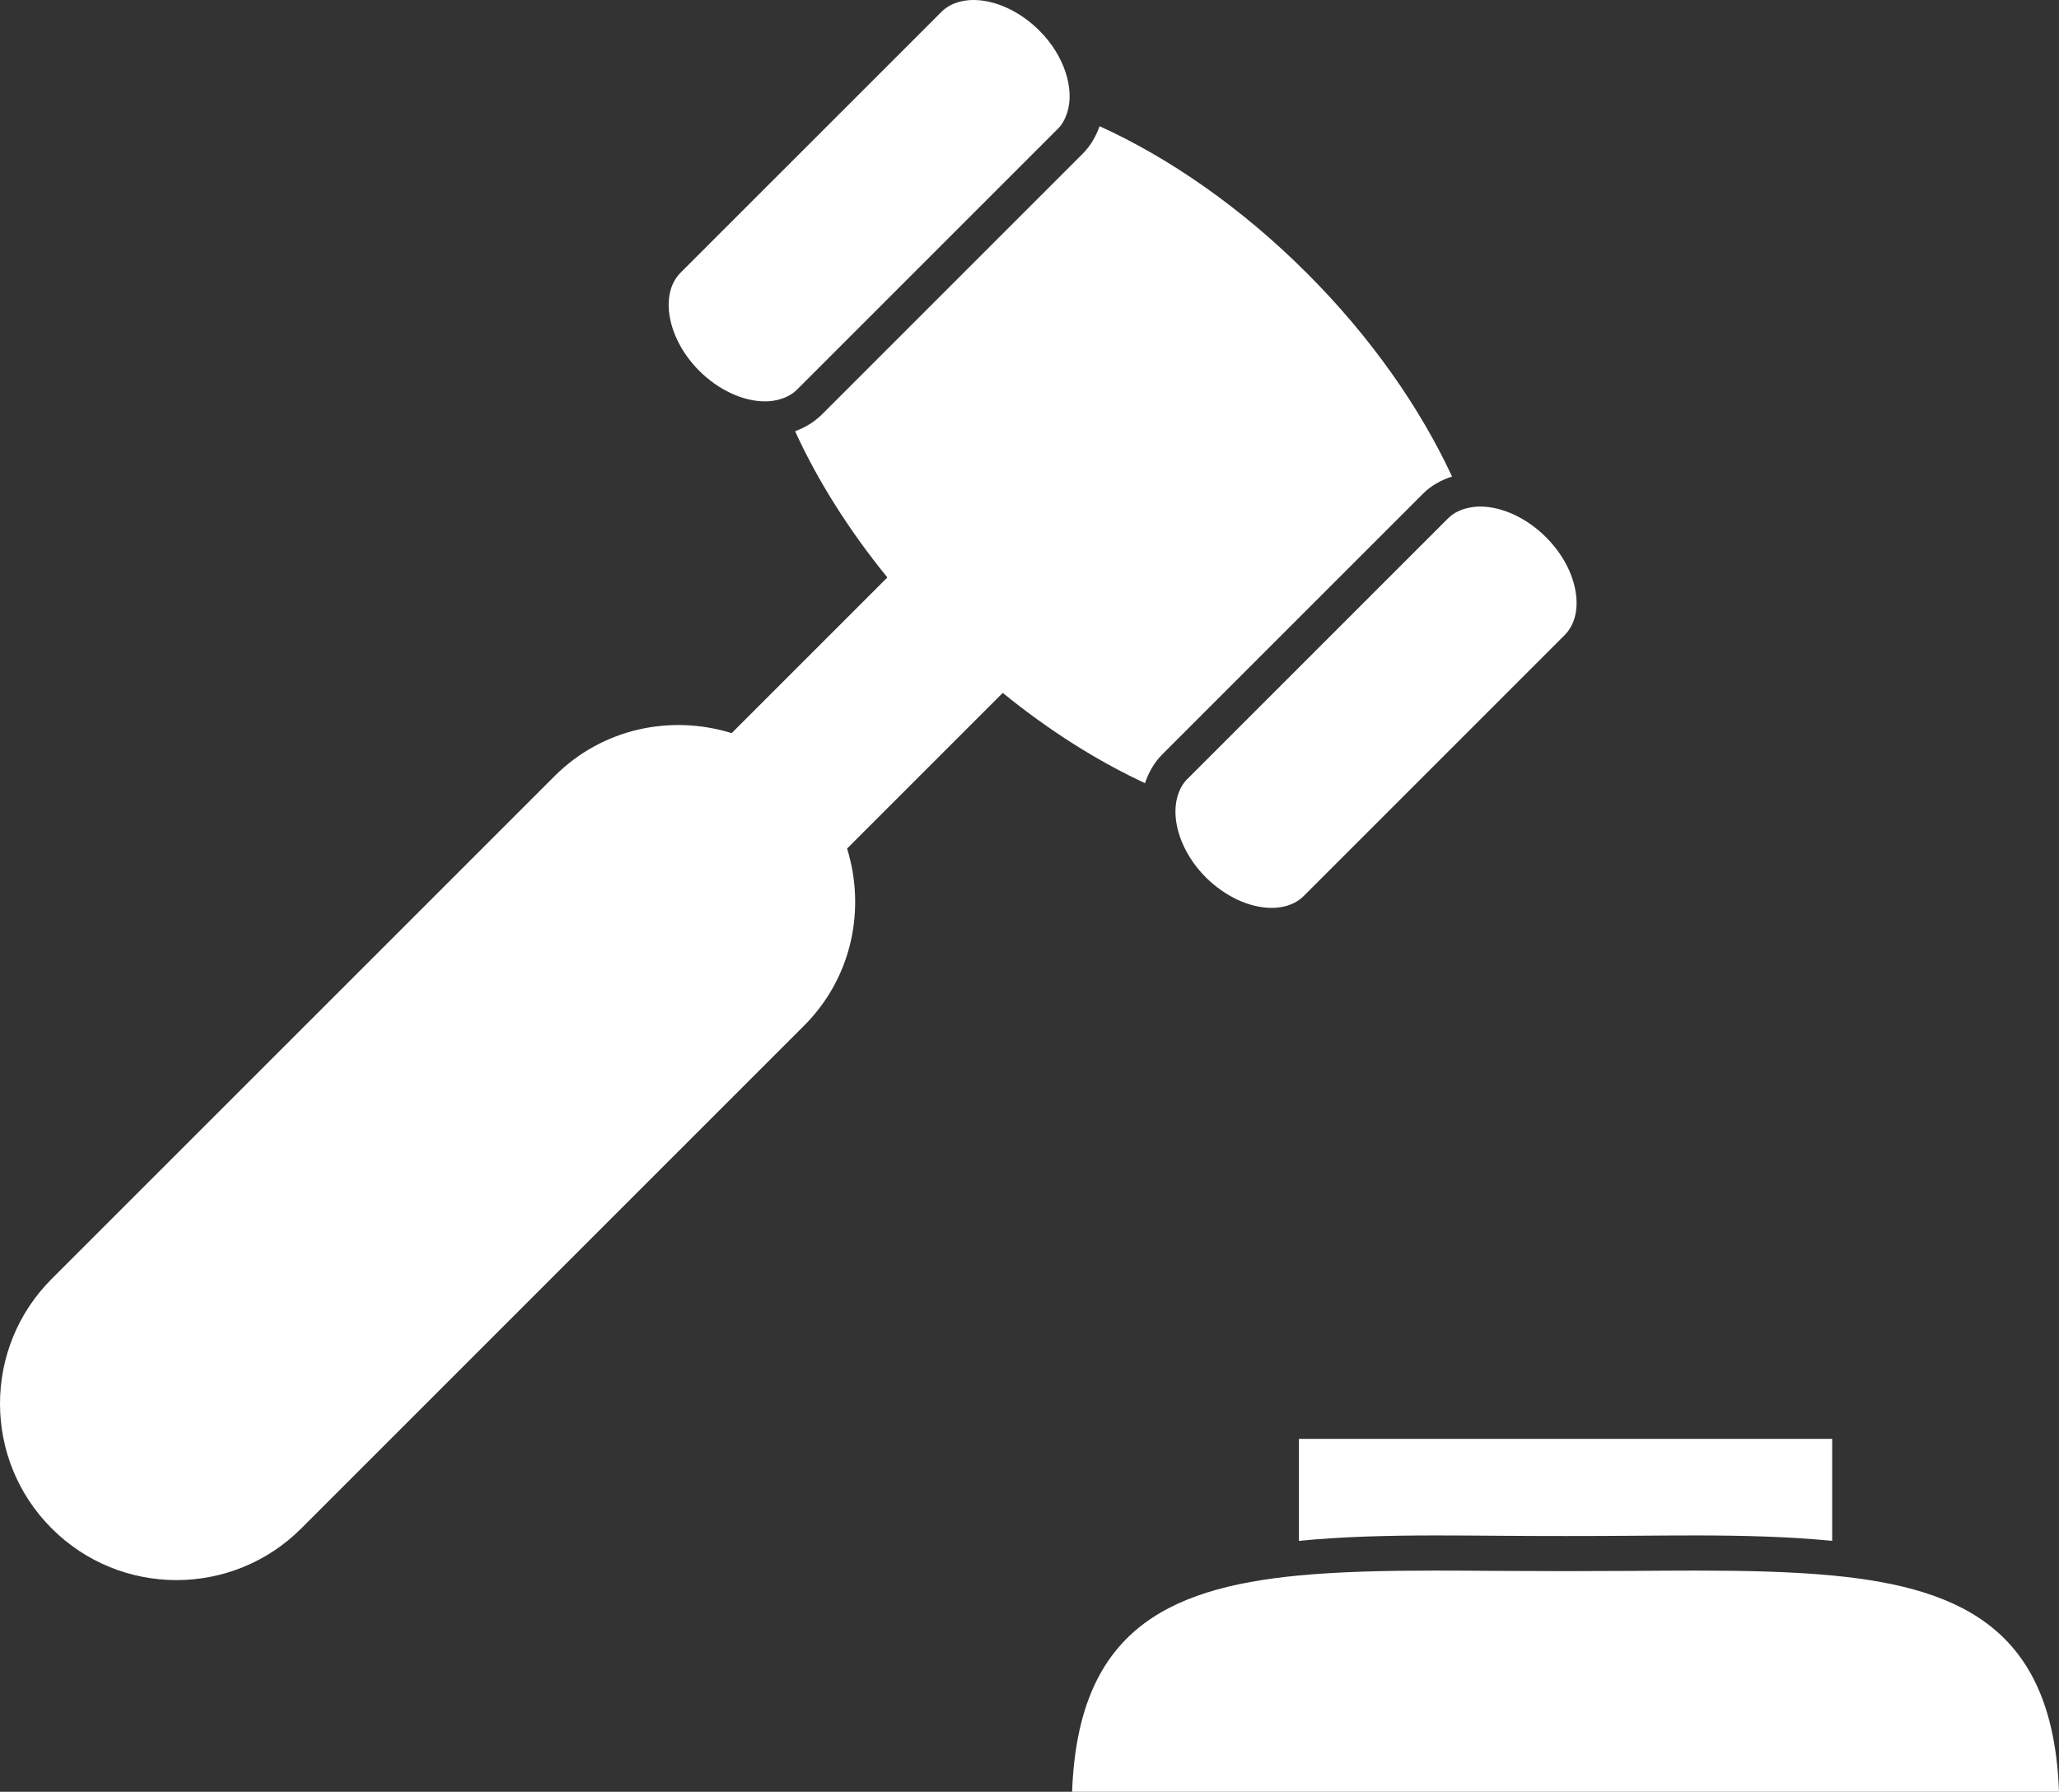 <?xml version="1.0" encoding="UTF-8" standalone="no"?>
<!-- Generator: Adobe Illustrator 15.1.0, SVG Export Plug-In . SVG Version: 6.00 Build 0)  -->

<svg
   xmlns:dc="http://purl.org/dc/elements/1.1/"
   xmlns:cc="http://creativecommons.org/ns#"
   xmlns:rdf="http://www.w3.org/1999/02/22-rdf-syntax-ns#"
   xmlns:svg="http://www.w3.org/2000/svg"
   xmlns="http://www.w3.org/2000/svg"
   xmlns:sodipodi="http://sodipodi.sourceforge.net/DTD/sodipodi-0.dtd"
   xmlns:inkscape="http://www.inkscape.org/namespaces/inkscape"
   version="1.1"
   id="Capa_1"
   x="0px"
   y="0px"
   width="1000.002"
   height="870.306"
   viewBox="0 0 1000.002 870.306"
   enable-background="new 0 0 1000 1000"
   xml:space="preserve"
   inkscape:version="0.91 r13725"
   sodipodi:docname="bylawwhite.svg"><rect x="0" y="0" width="1000.002" height="870.306" fill="#333333" stroke="none"/><defs
     id="defs17" /><sodipodi:namedview
     pagecolor="#ffffff"
     bordercolor="#666666"
     borderopacity="1"
     objecttolerance="10"
     gridtolerance="10"
     guidetolerance="10"
     inkscape:pageopacity="0"
     inkscape:pageshadow="2"
     inkscape:window-width="1920"
     inkscape:window-height="1018"
     id="namedview15"
     showgrid="false"
     showborder="true"
     inkscape:zoom="0.236"
     inkscape:cx="500"
     inkscape:cy="500"
     inkscape:window-x="-8"
     inkscape:window-y="-8"
     inkscape:window-maximized="1"
     inkscape:current-layer="Capa_1" /><g
     id="g3"
     transform="translate(-5e-4,-64.847)"><path
       d="M 146.32,807.227 390.549,562.998 c 23.299,-23.299 29.988,-56.563 20.856,-85.989 l 75.613,-75.612 c 22.598,18.399 46.033,33.11 69.073,43.847 1.758,-5.238 4.473,-10.054 8.433,-14.014 L 691.153,304.602 c 3.927,-3.927 8.772,-6.589 14.081,-8.277 -15.498,-33.317 -39.257,-67.556 -70.458,-98.756 -31.815,-31.816 -66.787,-55.967 -100.736,-71.43 -1.774,4.916 -4.336,9.472 -8.09,13.246 L 399.321,266.011 c -3.737,3.738 -8.193,6.469 -13.159,8.294 10.804,23.656 25.893,47.773 44.805,71.021 l -75.612,75.612 c -29.427,-9.132 -62.691,-2.439 -85.99,20.857 L 25.103,686.025 c -33.47,33.471 -33.47,87.73 0,121.201 33.47,33.471 87.747,33.471 121.217,10e-4 z"
       id="path5"
       inkscape:connector-curvature="0"
       style="fill:#ffffff" /><path
       d="m 576.573,443.317 c -2.355,2.356 -3.857,5.342 -4.779,8.653 -3.141,11.368 1.911,27.087 13.809,38.984 9.318,9.302 21.267,14.866 31.985,14.866 4.489,0 10.839,-1.008 15.652,-5.82 l 39.154,-39.154 48.319,-48.32 39.154,-39.154 c 4.796,-4.796 6.742,-12.135 5.445,-20.653 -1.435,-9.489 -6.59,-19.066 -14.491,-26.967 -9.318,-9.302 -21.267,-14.867 -31.969,-14.867 -2.066,0 -4.54,0.273 -7.065,0.972 -2.97,0.819 -6.008,2.253 -8.603,4.865 L 576.573,443.317 Z"
       id="path7"
       inkscape:connector-curvature="0"
       style="fill:#ffffff" /><path
       d="m 371.552,259.8 c 2.32,0 5.155,-0.307 8.021,-1.245 2.646,-0.872 5.325,-2.27 7.647,-4.592 L 513.848,127.334 c 2.117,-2.116 3.481,-4.796 4.438,-7.698 3.721,-11.418 -1.229,-27.685 -13.485,-39.923 -9.318,-9.302 -21.266,-14.866 -31.969,-14.866 -4.489,0 -10.839,1.008 -15.651,5.821 l -43.148,43.148 -40.349,40.333 -43.148,43.148 c -10.446,10.463 -6.316,32.275 9.046,47.637 9.319,9.302 21.268,14.866 31.97,14.866 z"
       id="path9"
       inkscape:connector-curvature="0"
       style="fill:#ffffff" /><path
       d="m 630.851,813.268 c 20.771,-2.047 43.045,-2.629 66.309,-2.629 9.917,0 20.071,0.069 30.415,0.153 21.437,0.17 44.104,0.17 65.542,0 10.344,-0.086 20.498,-0.153 30.415,-0.153 23.264,0 45.537,0.579 66.309,2.629 l 0,-49.531 -258.99,0 0,49.531 z"
       id="path11"
       inkscape:connector-curvature="0"
       style="fill:#ffffff" /><path
       d="m 823.533,827.708 c -9.864,0 -19.969,0.069 -30.278,0.153 -21.54,0.153 -44.276,0.153 -65.799,0 -10.31,-0.086 -20.414,-0.153 -30.278,-0.153 -24.151,0 -46.307,0.479 -66.309,2.372 -65.969,6.23 -107.359,28.488 -110.175,105.073 l 479.308,0 c -2.815,-76.585 -44.206,-98.824 -110.175,-105.07 -19.987,-1.896 -42.161,-2.375 -66.294,-2.375 z"
       id="path13"
       inkscape:connector-curvature="0"
       style="fill:#ffffff" /></g></svg>